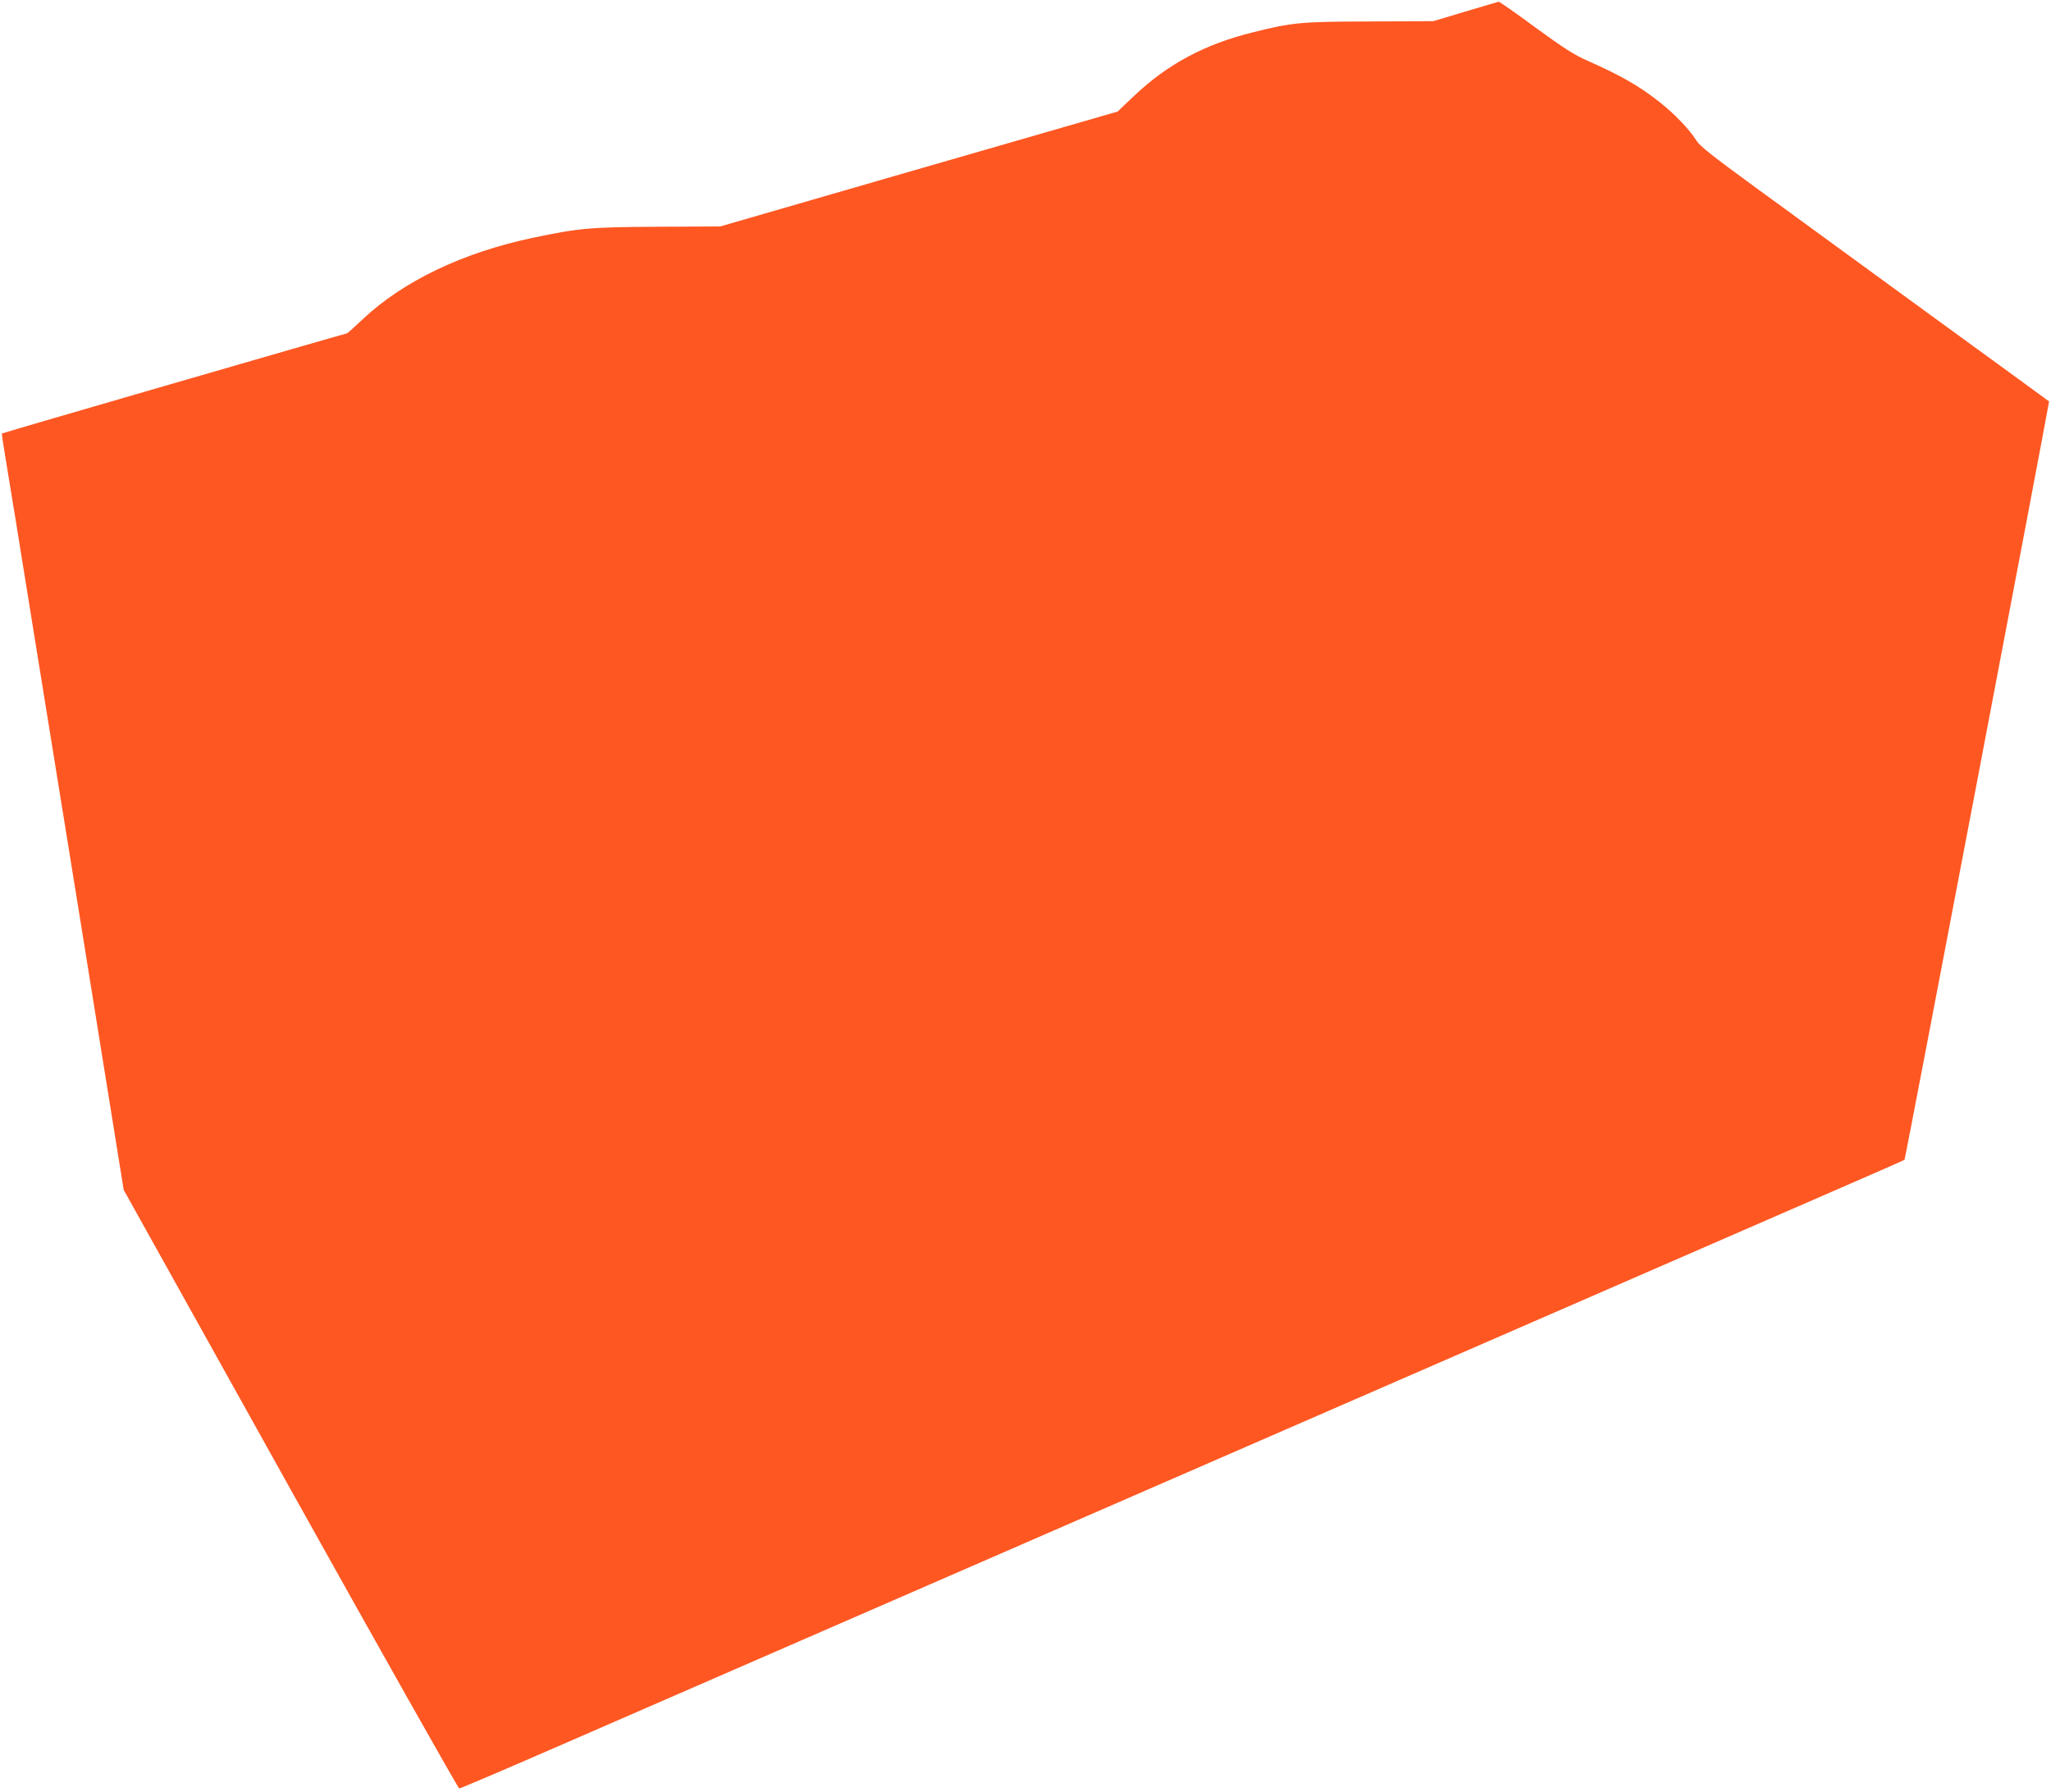 <?xml version="1.0" standalone="no"?>
<!DOCTYPE svg PUBLIC "-//W3C//DTD SVG 20010904//EN"
 "http://www.w3.org/TR/2001/REC-SVG-20010904/DTD/svg10.dtd">
<svg version="1.0" xmlns="http://www.w3.org/2000/svg"
 width="1280pt" height="1118pt" viewBox="0 0 1280 1118"
 preserveAspectRatio="xMidYMid meet">
<g transform="translate(0,1118) scale(0.1,-0.1)"
fill="#ff5722" stroke="none">
<path d="M9145 11108 l-200 -60 -395 -2 c-432 -1 -485 -6 -728 -67 -302 -74
-535 -199 -744 -397 l-103 -98 -145 -42 c-80 -23 -638 -184 -1240 -358 l-1095
-317 -390 -2 c-421 -2 -491 -8 -785 -70 -433 -92 -804 -270 -1054 -505 -53
-50 -98 -90 -100 -90 -8 0 -2151 -621 -2154 -625 -2 -1 8 -69 22 -151 14 -82
93 -567 175 -1079 83 -511 214 -1321 291 -1800 77 -478 170 -1054 206 -1280
l66 -410 1041 -1868 c573 -1027 1047 -1867 1053 -1867 7 0 275 114 596 254
320 139 2115 921 3988 1736 1873 815 3636 1583 3919 1706 283 123 516 225 517
227 5 5 905 4730 902 4732 -2 2 -338 247 -748 545 -410 299 -898 655 -1085
791 -270 197 -346 257 -368 292 -42 68 -141 171 -231 241 -130 102 -238 163
-446 256 -85 37 -149 78 -327 208 -121 89 -225 162 -230 161 -4 -1 -98 -28
-208 -61z"/>
</g>
</svg>

